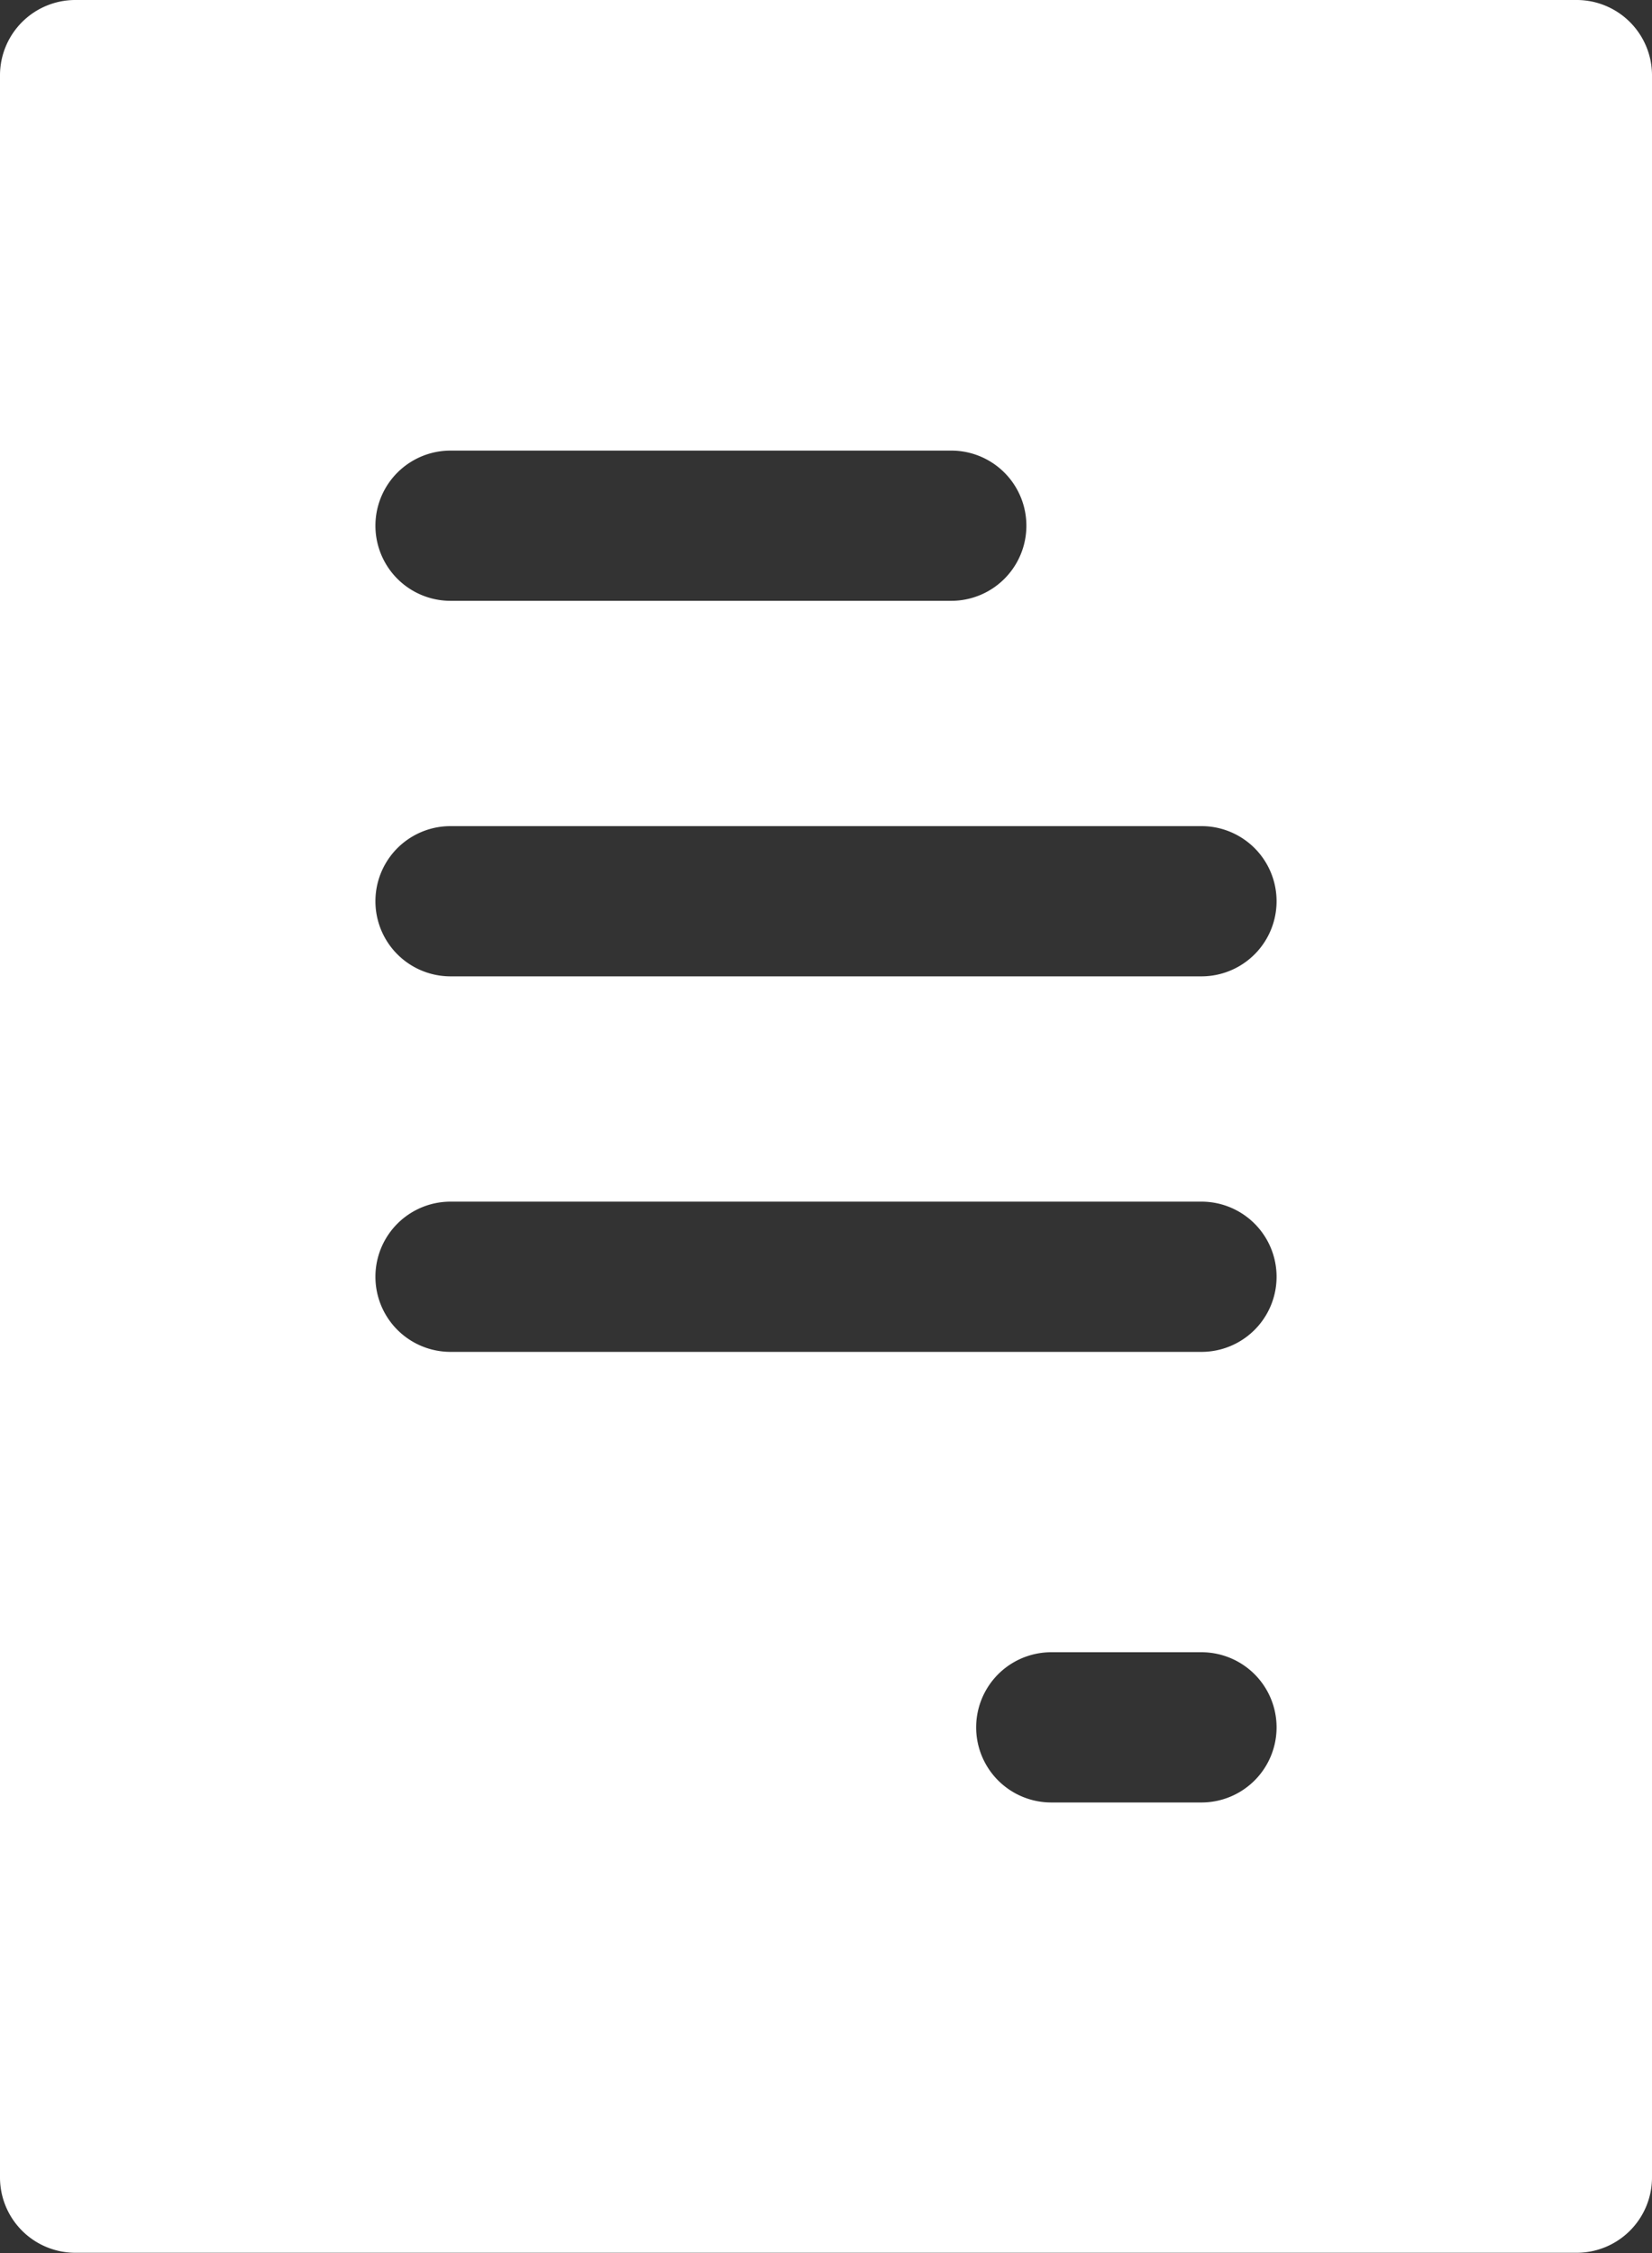 <svg xmlns="http://www.w3.org/2000/svg" width="17.366" height="23.681" viewBox="0 0 17.366 23.681">
  <rect x="0" y="0" width="17.366" height="23.681" fill="#333333" stroke="none"/>
  <path id="banner-caption-icon-11" d="M21.577,1H5.789A.792.792,0,0,0,5,1.789v22.1a.792.792,0,0,0,.789.789H21.577a.792.792,0,0,0,.789-.789V1.789A.792.792,0,0,0,21.577,1ZM9.736,5.736H15a.789.789,0,1,1,0,1.579H9.736a.789.789,0,1,1,0-1.579ZM17.63,19.945H16.051a.789.789,0,1,1,0-1.579H17.63a.789.789,0,1,1,0,1.579Zm0-4.736H9.736a.789.789,0,0,1,0-1.579H17.63a.789.789,0,0,1,0,1.579Zm0-3.947H9.736a.789.789,0,0,1,0-1.579H17.63a.789.789,0,0,1,0,1.579Z" transform="translate(-5 -1)" fill="#fff"/>
</svg>

